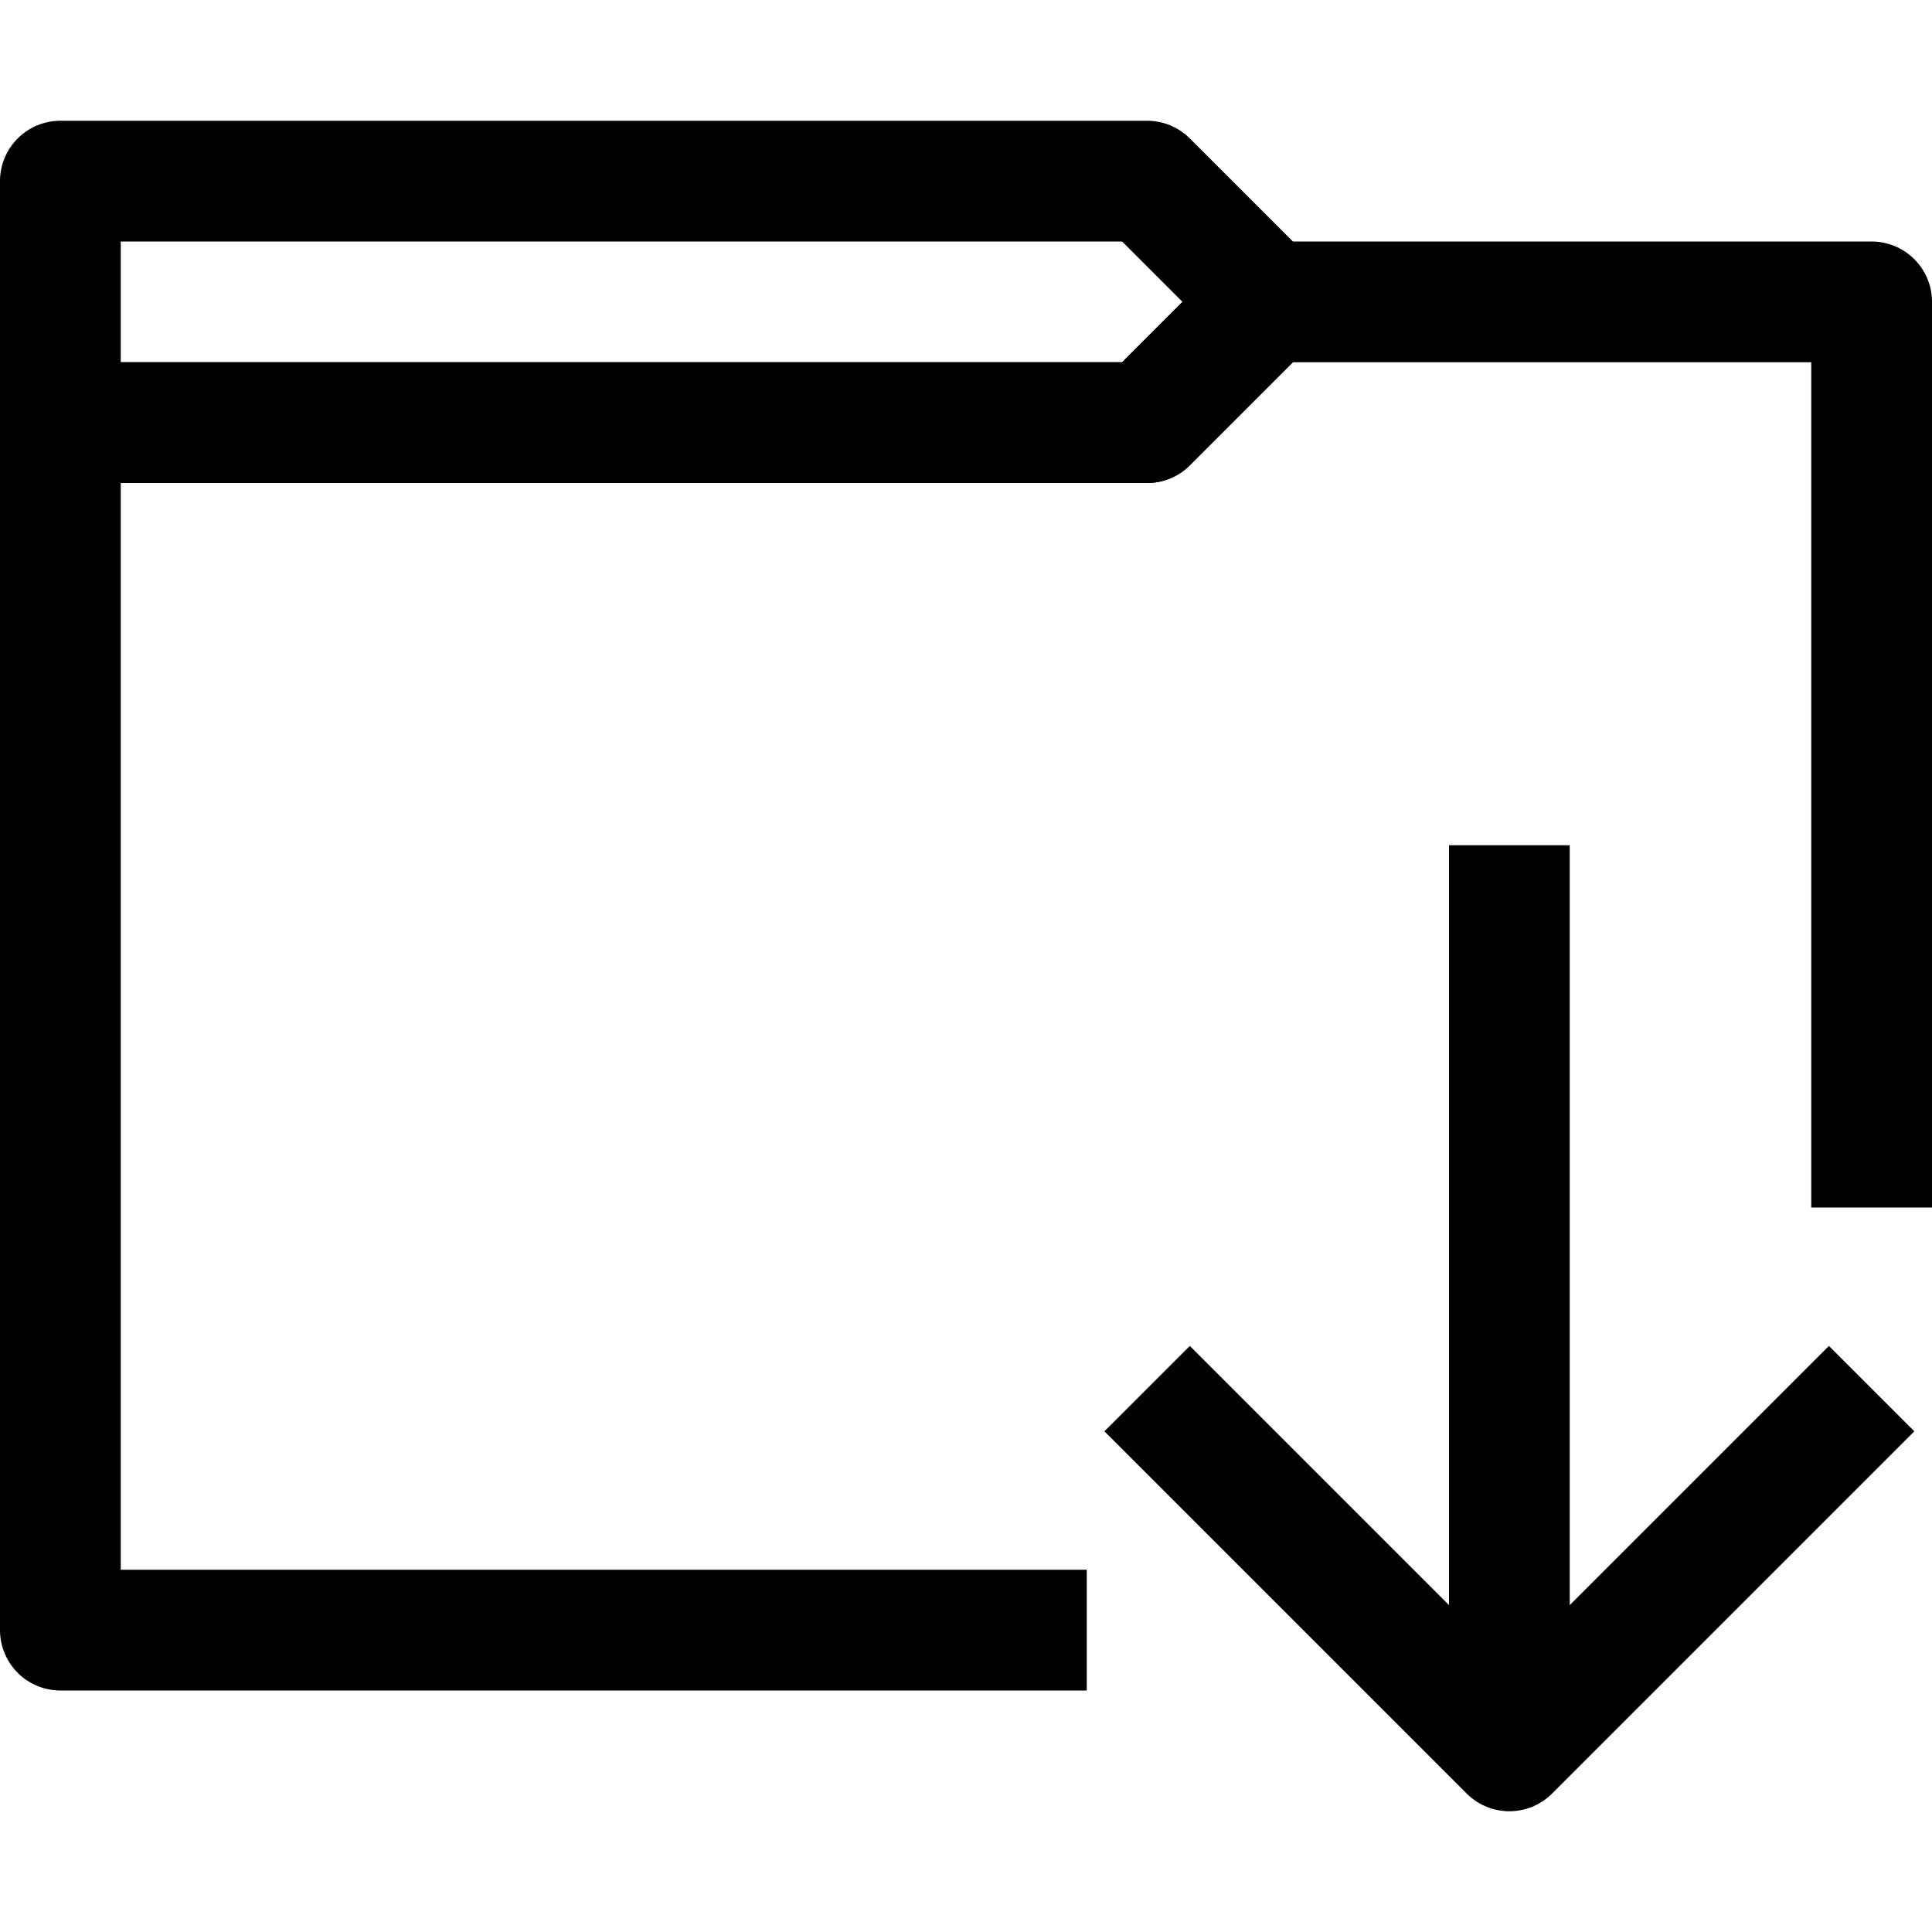 <?xml version="1.0" ?>
<svg width="800px" height="800px" viewBox="0 0 32 32" enable-background="new 0 0 32 32" id="Stock_cut" version="1.1" xml:space="preserve" xmlns="http://www.w3.org/2000/svg" xmlns:xlink="http://www.w3.org/1999/xlink">
<desc/>
<g>
<polyline fill="none" points="18,27 1,27 1,7    19,7 21,5 31,5 31,20  " stroke="#000000" stroke-linejoin="round" stroke-miterlimit="10" stroke-width="2"/>
<polygon fill="none" points="1,7 1,3 19,3    21,5 19,7  " stroke="#000000" stroke-linejoin="round" stroke-miterlimit="10" stroke-width="2"/>
<line fill="#CCCCCC" stroke="#000000" stroke-linejoin="round" stroke-miterlimit="10" stroke-width="2" x1="25" x2="25" y1="14" y2="29"/>
<polyline fill="none" points="19,23 25,29    31,23  " stroke="#000000" stroke-linejoin="round" stroke-miterlimit="10" stroke-width="2"/>
</g>
</svg>
